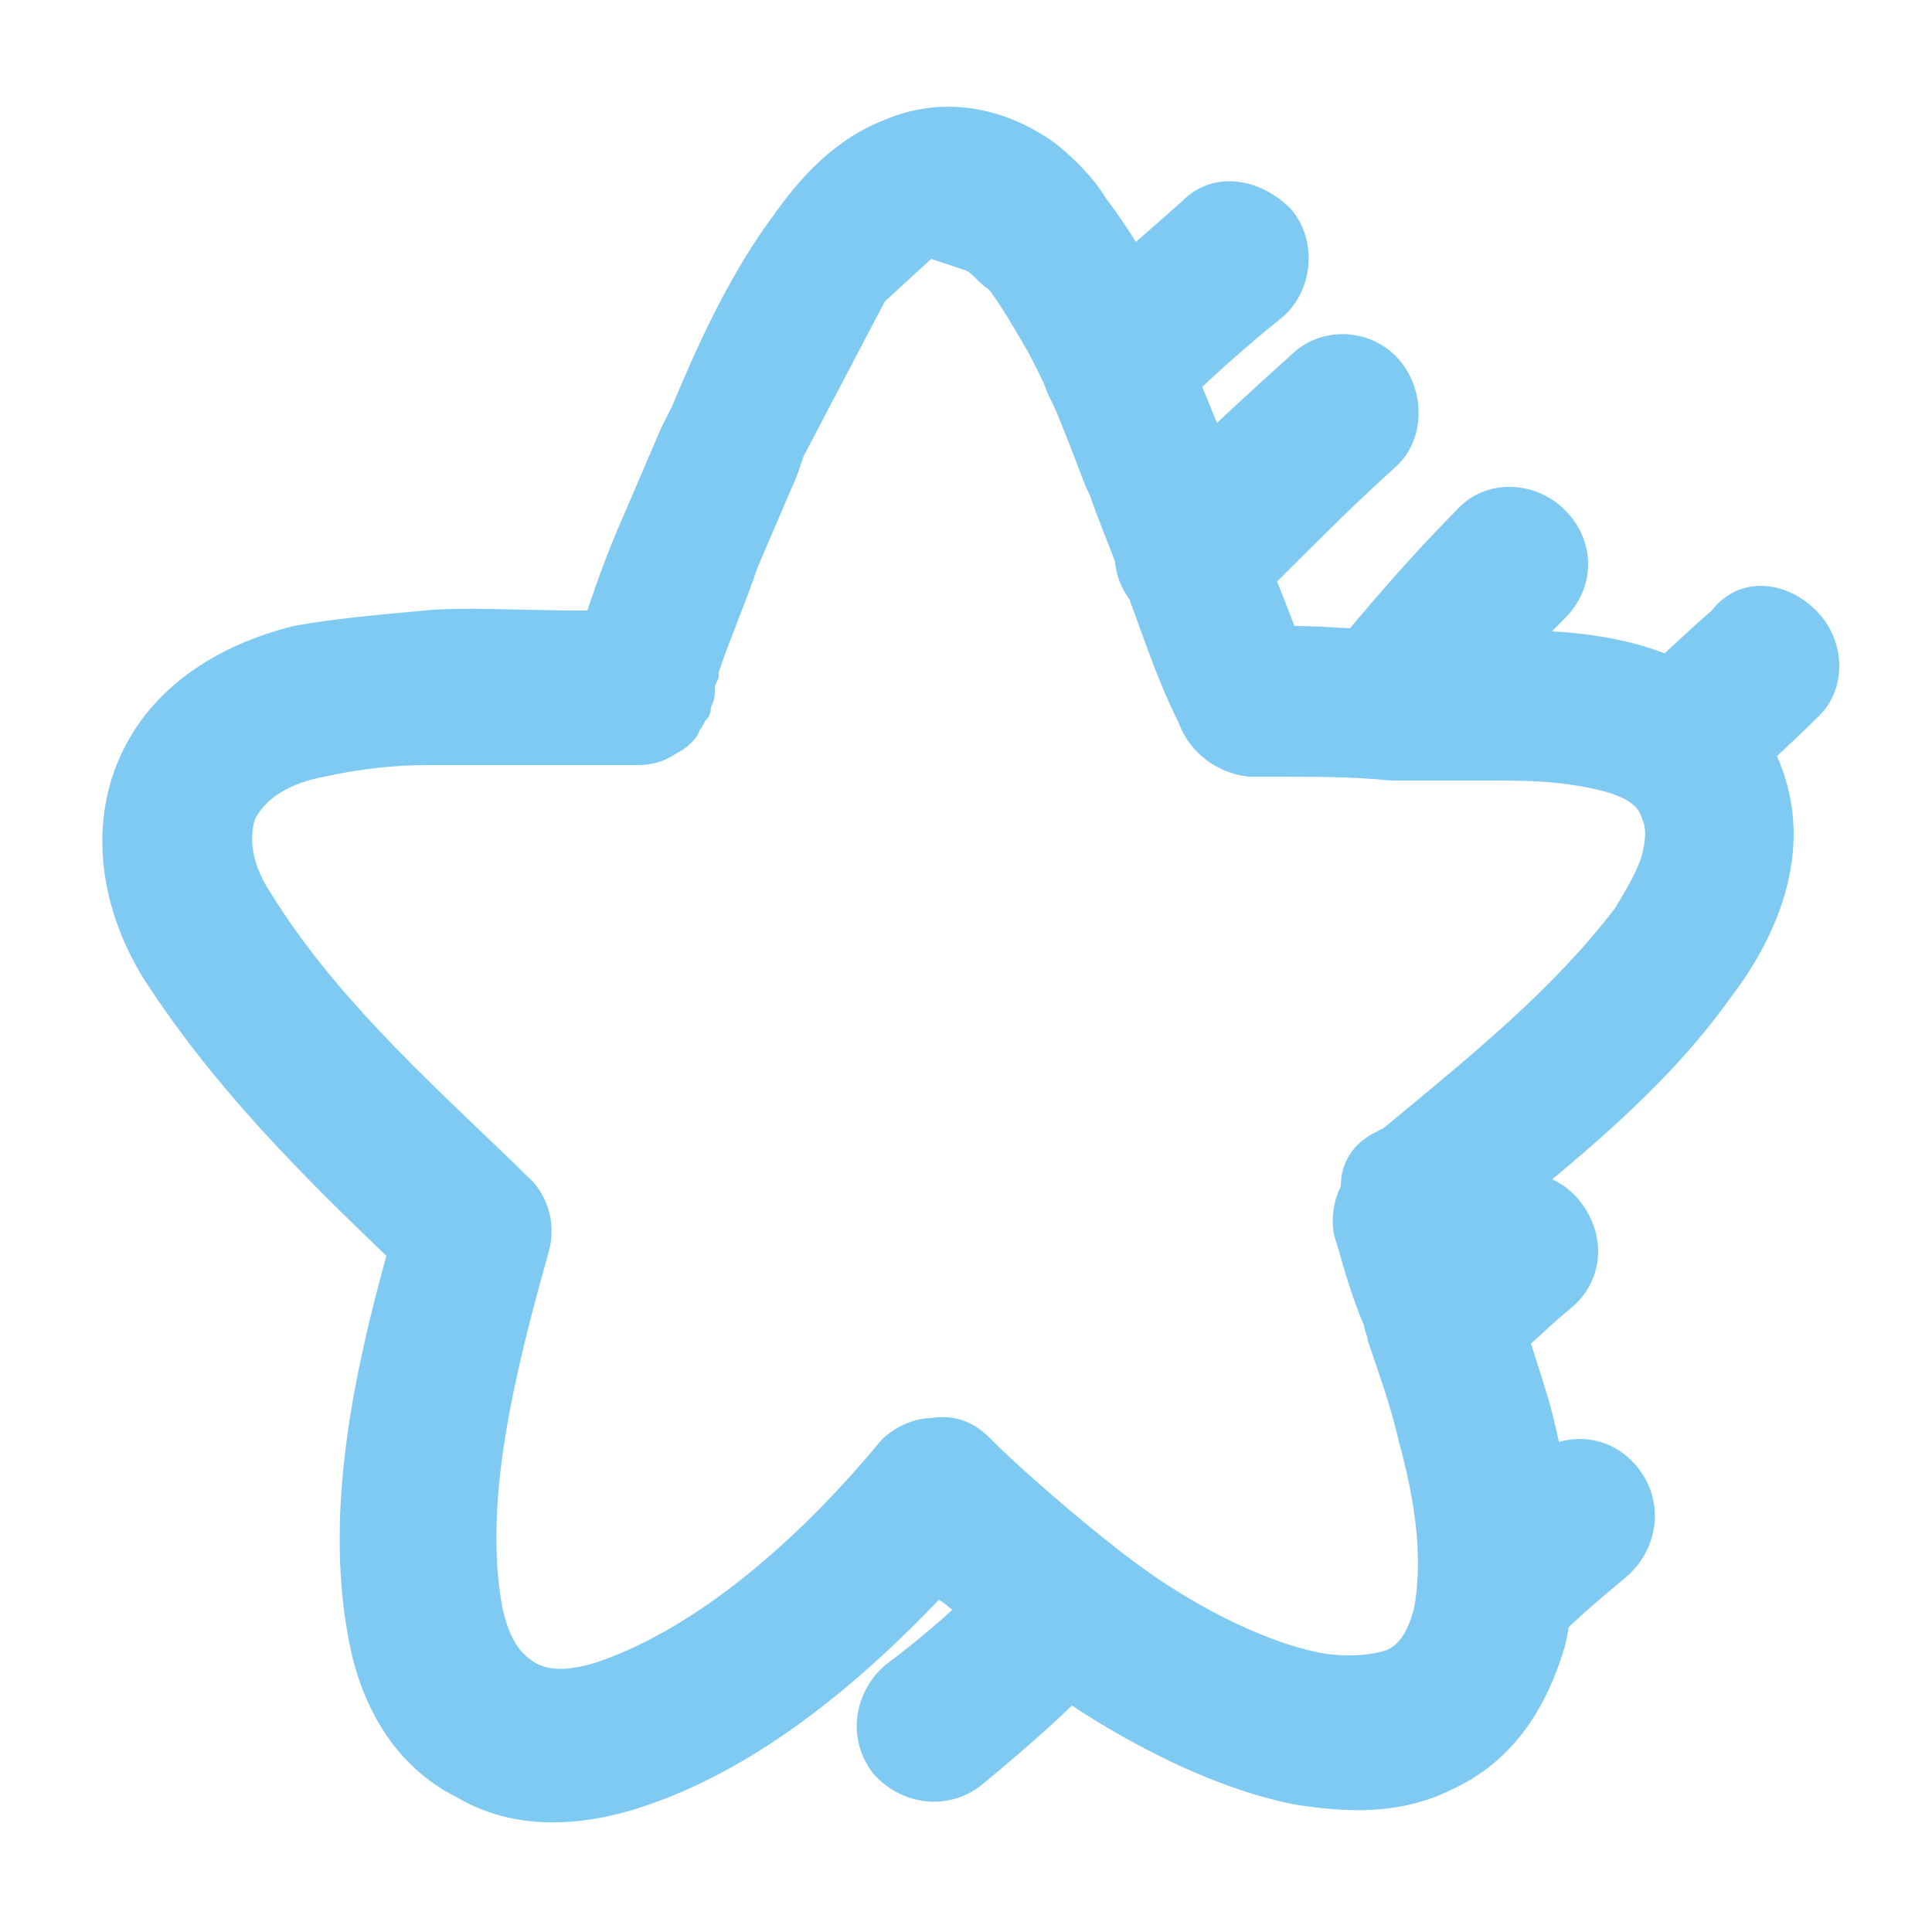 <svg xmlns="http://www.w3.org/2000/svg" xmlns:xlink="http://www.w3.org/1999/xlink" id="Layer_1" x="0px" y="0px" viewBox="0 0 50 50" style="enable-background:new 0 0 50 50;" xml:space="preserve"><style type="text/css">	.st0{fill-rule:evenodd;clip-rule:evenodd;fill:#7FCAF2;}</style><path class="st0" d="M27.3,3.7c-1.4-1-3-1.2-4.4-0.6c-1.3,0.5-2.2,1.5-2.9,2.5c-1.2,1.6-2.1,3.7-2.6,4.9c-0.1,0.2-0.2,0.4-0.3,0.6 c-0.3,0.7-0.6,1.4-0.9,2.1c-0.4,0.9-0.7,1.7-1,2.6l-0.2,0c-1.4,0-3.1-0.1-4,0c-1.1,0.1-2.3,0.2-3.4,0.4c-2,0.5-3.7,1.6-4.5,3.4 c-0.8,1.8-0.5,3.9,0.6,5.7c1.8,2.8,4.1,5.1,6.3,7.2C9.2,35.4,8.4,39,9,42.3c0.3,1.8,1.2,3.4,2.8,4.2c1.5,0.9,3.3,0.8,5,0.2 c2.9-1,5.5-3.2,7.5-5.3c0.3,0.2,0.5,0.4,0.8,0.7c0.7,0.6,1.4,1.1,2,1.6c1.4,1,3.9,2.5,6.4,3c1.3,0.2,2.7,0.3,4.1-0.4 c1.5-0.7,2.4-2,2.9-3.7c0.5-2.1,0.1-4.4-0.4-6.3c-0.3-1-0.6-1.9-0.9-2.8l-0.1-0.2L39,33l0,0c-0.1-0.4-0.3-0.8-0.4-1.2 c2.1-1.7,4.5-3.6,6.2-6c1-1.3,2.3-3.7,1.2-6.2c-1.1-2.4-3.4-3-5.1-3.2c-0.9-0.1-1.8-0.1-2.7-0.1c-0.2,0-0.4,0-0.6,0 c-0.6,0-1.1,0-1.6,0c-0.8,0-1.7-0.1-2.5-0.1c-0.3-0.8-0.6-1.5-0.9-2.3c-0.3-0.8-0.6-1.5-0.9-2.4l-0.1-0.3c-0.5-1.2-1-2.5-1.6-3.8 c-0.3-0.7-0.8-1.5-1.4-2.3C28.3,4.6,27.8,4.1,27.3,3.7z M34.7,30.7c-0.2,0.4-0.3,1-0.1,1.5c0.2,0.7,0.4,1.4,0.7,2.1 c0,0.1,0.1,0.3,0.1,0.4c0.3,0.9,0.6,1.7,0.8,2.6c0.5,1.8,0.6,3.2,0.4,4.3c-0.2,0.8-0.5,1-0.7,1.1c-0.3,0.1-0.8,0.2-1.6,0.1 c-1.7-0.3-3.6-1.4-4.7-2.2c-0.7-0.5-1.3-1-1.9-1.5l0,0c-0.7-0.6-1.4-1.2-2.1-1.9c-0.4-0.4-0.9-0.6-1.5-0.5c-0.5,0-1.1,0.3-1.4,0.7 c-2,2.4-4.6,4.7-7.2,5.6c-0.9,0.3-1.4,0.2-1.7,0c-0.3-0.2-0.6-0.5-0.8-1.4c-0.5-2.7,0.3-6,1.2-9.2c0.2-0.7,0-1.5-0.6-2l-0.3-0.3 c-2.4-2.3-4.7-4.4-6.3-7c-0.6-0.9-0.5-1.6-0.4-1.9c0.2-0.4,0.7-0.9,1.8-1.1c0.9-0.2,1.8-0.3,2.7-0.3c0.8,0,2.2,0,3.4,0 c0.7,0,1.4,0,2,0c0.4,0,0.7-0.1,1-0.3c0.4-0.2,0.6-0.5,0.6-0.6c0.1-0.1,0.1-0.2,0.2-0.3c0.1-0.1,0.1-0.3,0.1-0.3 c0.1-0.2,0.1-0.3,0.1-0.5c0-0.1,0.1-0.2,0.1-0.3l0,0c0,0,0-0.1,0-0.1l0,0c0.3-0.9,0.7-1.8,1-2.7c0.3-0.7,0.6-1.4,0.9-2.1 c0.1-0.2,0.2-0.5,0.3-0.8l2.1-4l1.2-1.1l0,0L25,7c0.2,0.1,0.3,0.3,0.6,0.5l0,0c0.3,0.4,0.6,0.9,1,1.6l0,0c0.6,1.1,1,2.2,1.5,3.5 l0.1,0.2c0.2,0.6,0.5,1.3,0.8,2.1c0.5,1.3,0.9,2.6,1.5,3.8c0.3,0.8,1,1.3,1.8,1.4c0.2,0,0.5,0,0.7,0c1,0,2,0,3,0.1 c0.6,0,1.3,0,1.9,0h0c0.2,0,0.3,0,0.5,0c0.8,0,1.5,0,2.2,0.1c1.4,0.2,1.8,0.5,1.9,0.9c0.1,0.2,0.1,0.5,0,0.9 c-0.1,0.4-0.4,0.9-0.7,1.4c-1.6,2.1-3.7,3.8-6,5.7l-0.2,0.1C35,29.6,34.7,30.1,34.7,30.7z"></path><path class="st0" d="M33.4,5.4c0.7,0.8,0.6,2.1-0.2,2.8c-1,0.8-2,1.7-2.9,2.6c-0.8,0.8-2.1,0.8-2.8,0s-0.8-2.1,0-2.8 c1-1,2.1-1.9,3.1-2.8C31.4,4.4,32.6,4.6,33.4,5.4z"></path><path class="st0" d="M36.2,9.3c0.7,0.8,0.7,2.1-0.1,2.8c-1,0.9-2,1.9-3,2.9c-0.3,0.3-0.6,0.5-0.9,0.8c-0.8,0.8-2.1,0.7-2.8-0.1 c-0.8-0.8-0.7-2.1,0.1-2.8c0.3-0.3,0.6-0.5,0.8-0.8c1-1,2.1-2,3.1-2.9C34.2,8.4,35.5,8.5,36.2,9.3z"></path><path class="st0" d="M40.5,13.2c0.8,0.8,0.8,2,0,2.8c-1.1,1.1-2.1,2.2-3.1,3.5c-0.7,0.8-2,0.9-2.8,0.2c-0.8-0.7-0.9-2-0.2-2.8 c1-1.2,2.1-2.5,3.3-3.7C38.4,12.4,39.7,12.4,40.5,13.2z"></path><path class="st0" d="M47,15.8c0.8,0.8,0.8,2.1,0,2.8c-0.7,0.7-1.5,1.4-2.2,2.1c-0.8,0.7-2.1,0.6-2.8-0.2c-0.7-0.8-0.6-2.1,0.2-2.8 c0.7-0.6,1.4-1.3,2.1-1.9C45,14.9,46.2,15,47,15.8z"></path><path class="st0" d="M40.9,31.1c0.7,0.9,0.6,2.1-0.3,2.8c-0.6,0.5-1.2,1.1-1.9,1.7c-0.8,0.8-2.1,0.7-2.8-0.1 c-0.8-0.8-0.7-2.1,0.1-2.8c0.6-0.6,1.3-1.3,2.1-1.9C38.9,30.1,40.2,30.2,40.9,31.1z"></path><path class="st0" d="M42.4,38c0.7,0.9,0.5,2.1-0.3,2.8c-0.6,0.5-1.2,1-1.8,1.6c-0.1,0.1-0.2,0.2-0.3,0.2c-0.8,0.7-2.1,0.7-2.8-0.1 c-0.7-0.8-0.7-2.1,0.1-2.8c0.1-0.1,0.2-0.2,0.3-0.2c0.6-0.6,1.3-1.2,2-1.8C40.5,37,41.7,37.1,42.4,38z"></path><path class="st0" d="M28.8,40c0.8,0.7,0.9,2,0.2,2.8c-1.1,1.3-2.4,2.4-3.6,3.4c-0.9,0.7-2.1,0.5-2.8-0.3c-0.7-0.9-0.5-2.1,0.3-2.8 c1.2-0.9,2.2-1.8,3.1-2.8C26.7,39.4,28,39.3,28.8,40z"></path></svg>
